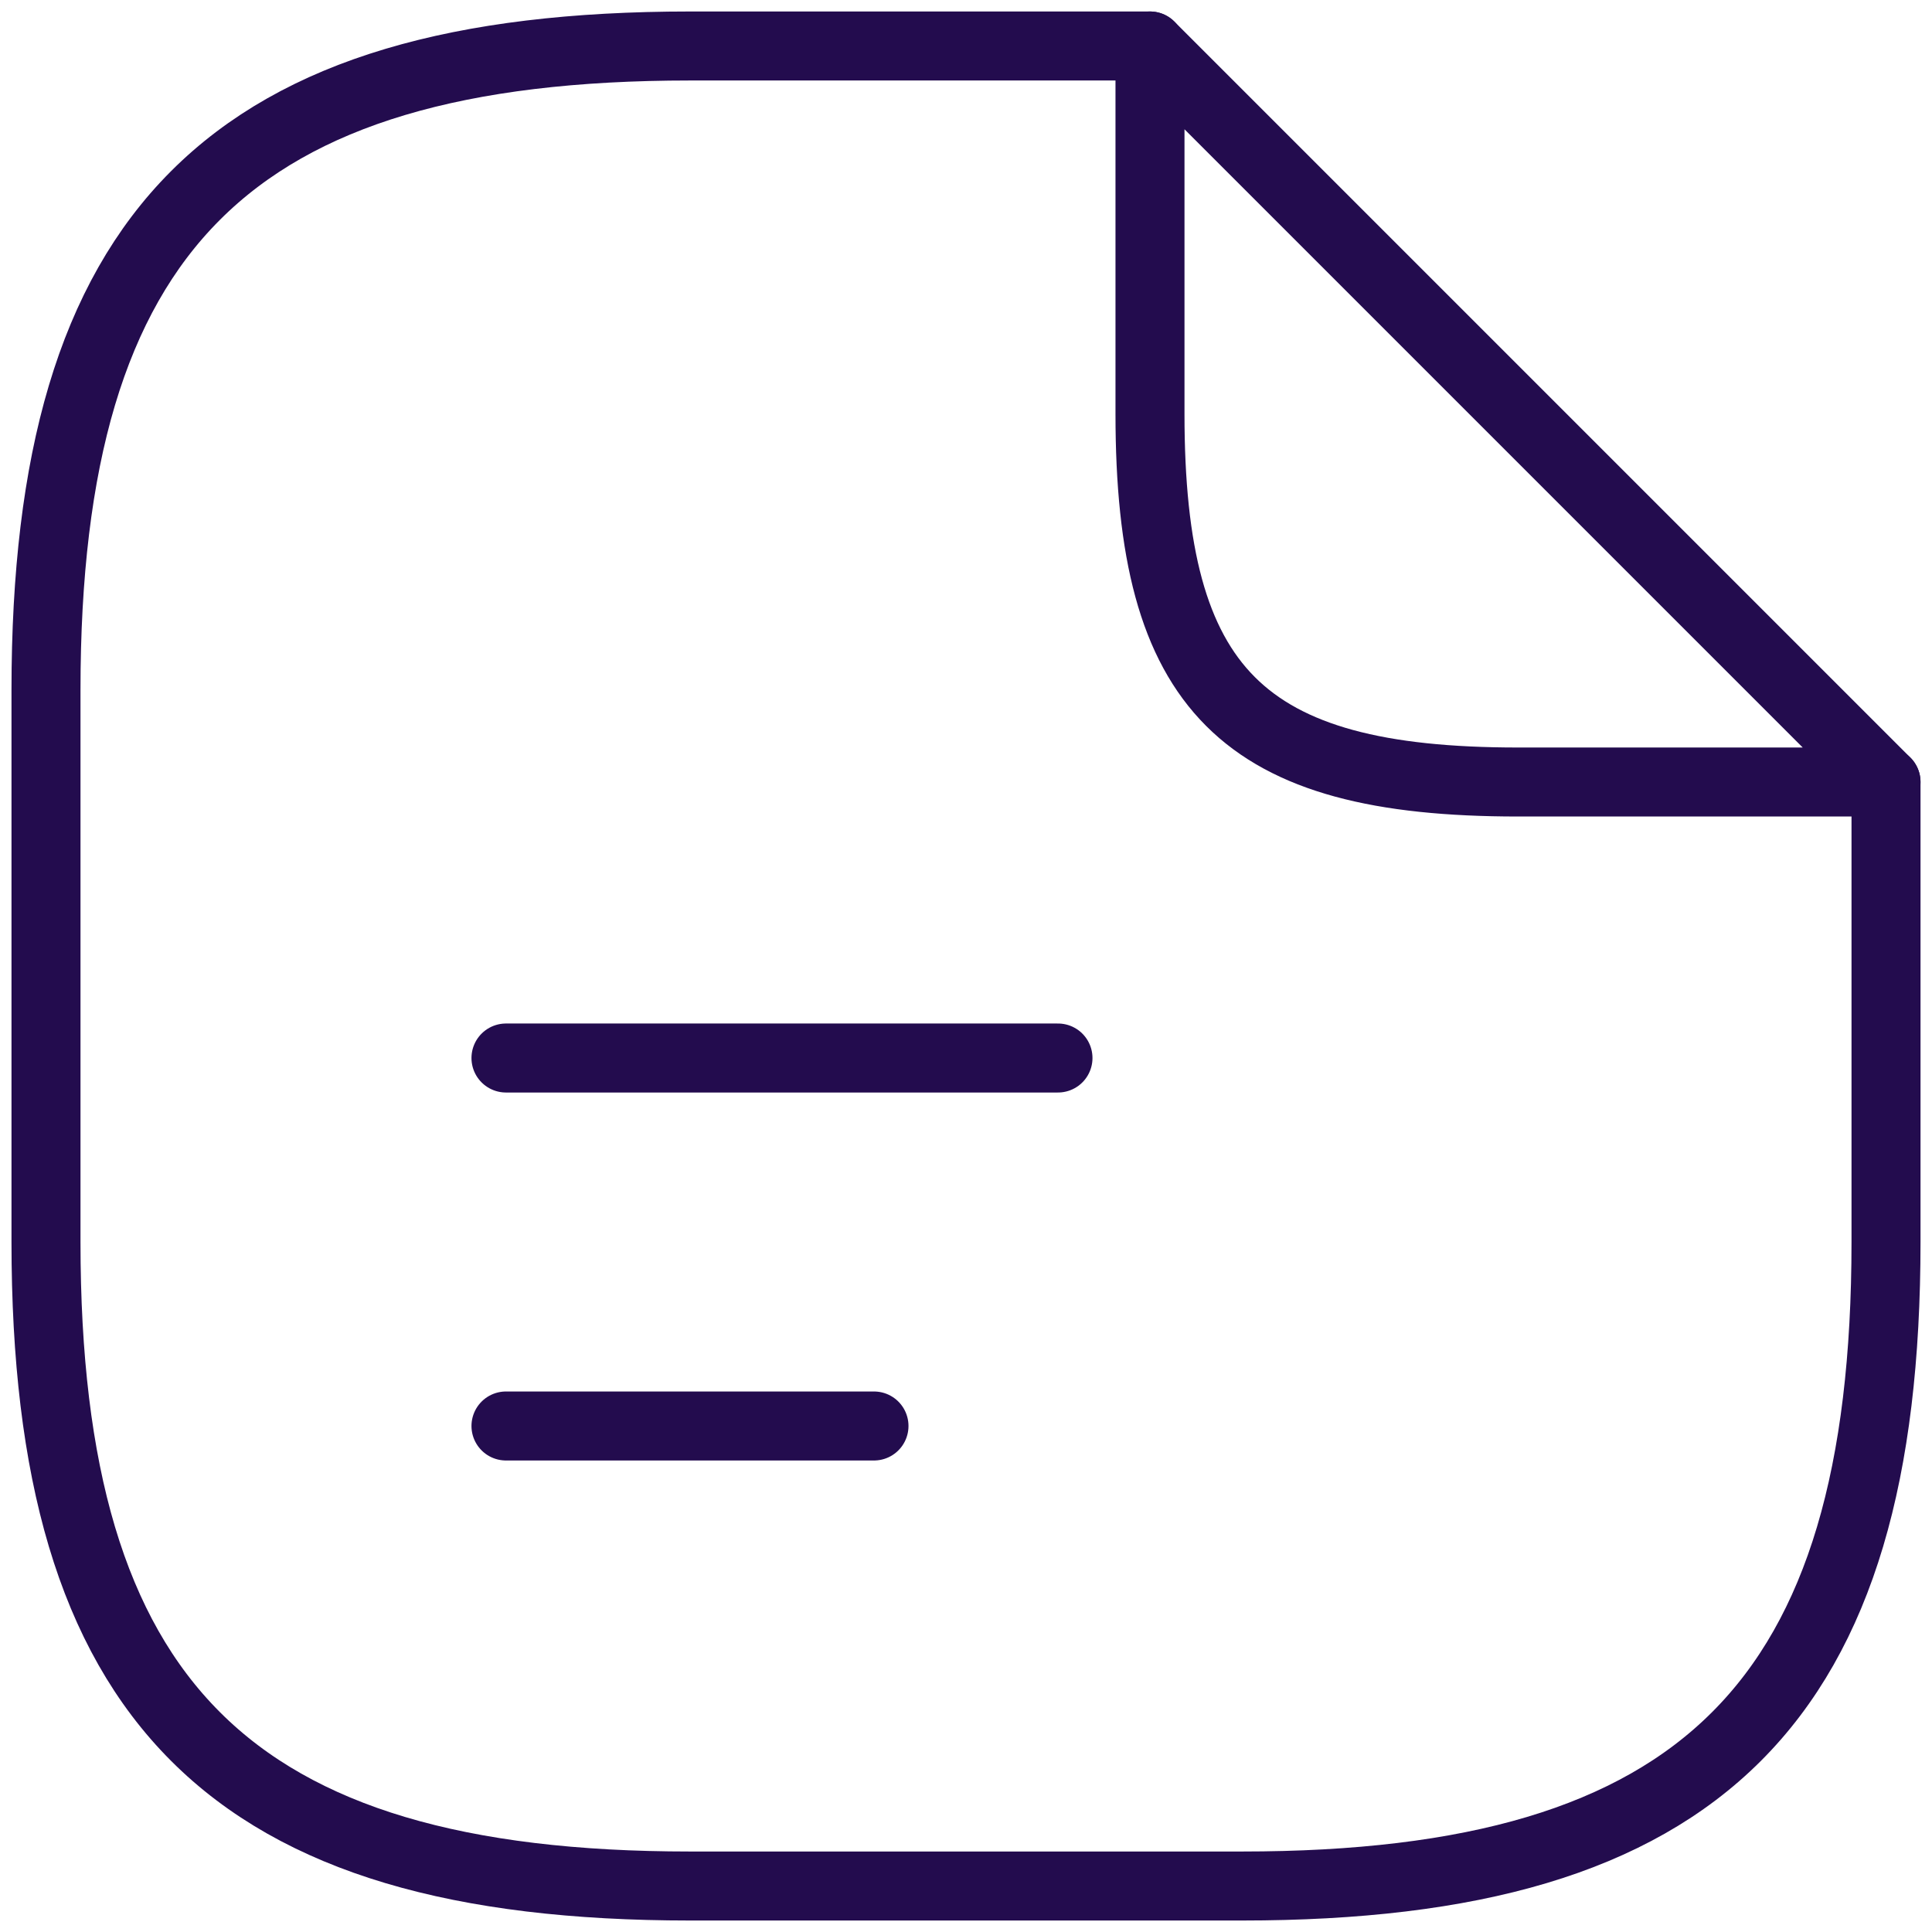 <svg width="56" height="56" viewBox="0 0 56 56" fill="none" xmlns="http://www.w3.org/2000/svg">
<path d="M54.667 22.667V36C54.667 49.333 49.333 54.667 36 54.667H20C6.667 54.667 1.333 49.333 1.333 36V20C1.333 6.667 6.667 1.333 20 1.333H33.333" stroke="#230C4E" stroke-width="2" stroke-linecap="round" stroke-linejoin="round"/>
<path d="M54.667 22.667H44C36 22.667 33.333 20 33.333 12V1.333L54.667 22.667Z" stroke="#230C4E" stroke-width="2" stroke-linecap="round" stroke-linejoin="round"/>
<path d="M14.666 30.667H30.666" stroke="#230C4E" stroke-width="2" stroke-linecap="round" stroke-linejoin="round"/>
<path d="M14.666 41.333H25.333" stroke="#230C4E" stroke-width="2" stroke-linecap="round" stroke-linejoin="round"/>
</svg>
